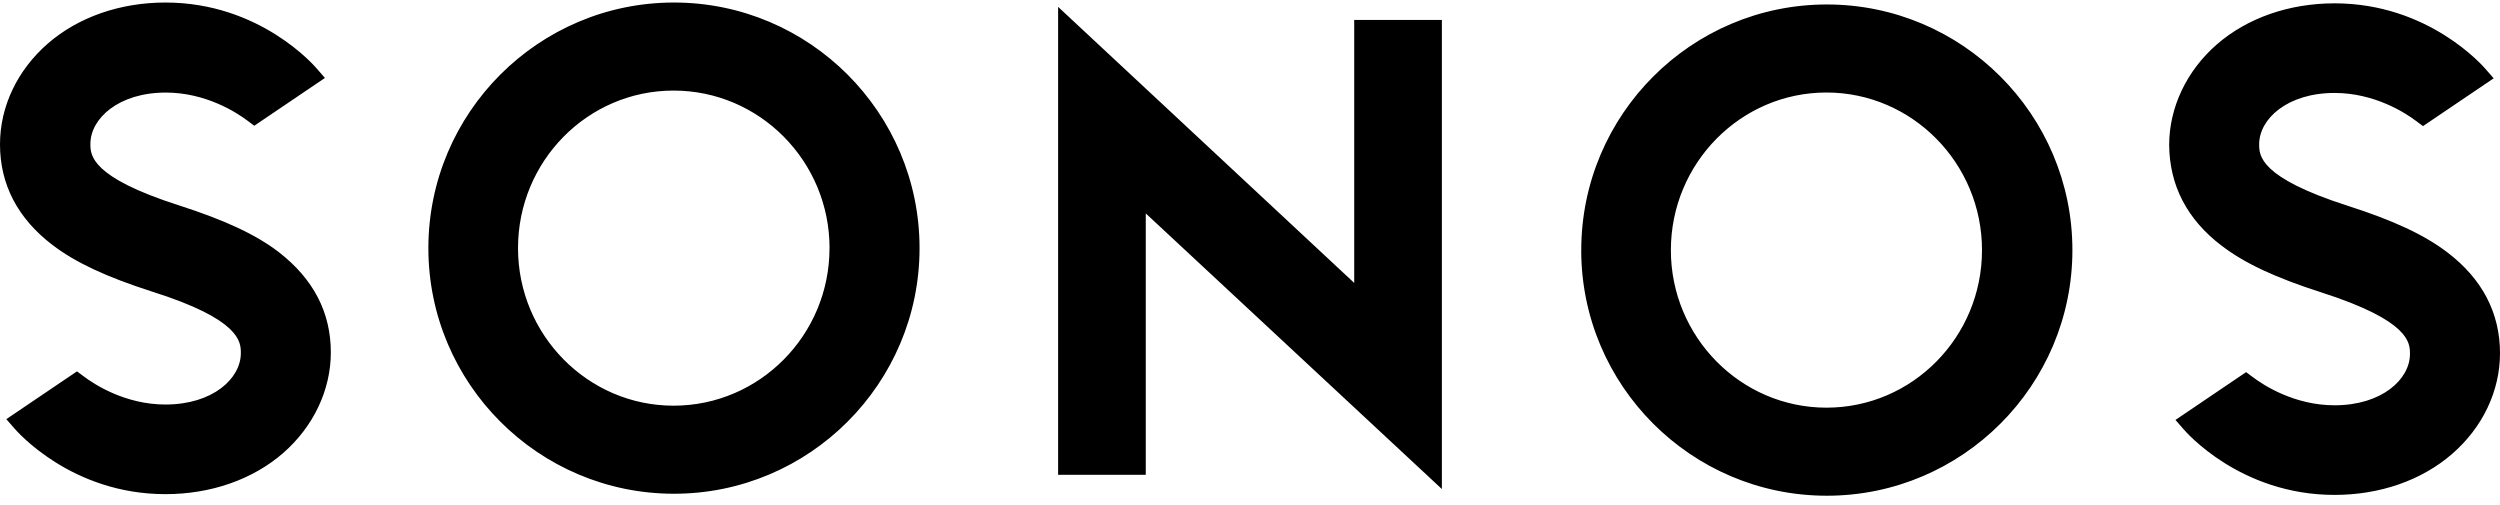 <svg xmlns="http://www.w3.org/2000/svg" width="500" height="101" viewBox="0 0 500 101">
	<path d="M270.838 3.982h17.536v93.823l-59.22-55.123v52.28h-17.532V1.373l59.22 55.212V3.982zM183.91 49.626c0 27.087-22.032 49.123-49.116 49.123s-49.12-22.036-49.12-49.12c0-27.091 22.036-49.123 49.12-49.123 27.08 0 49.116 22.04 49.116 49.124zm-18 0c0-17.376-13.984-31.512-31.196-31.512s-31.112 14.14-31.112 31.512c0 17.375 13.976 31.511 31.112 31.511 17.212 0 31.188-14.136 31.188-31.511zm-110.16.788c-4.66-3.556-10.815-6.392-19.895-9.32-17.776-5.68-17.776-10.1-17.776-12.316 0-5.052 5.608-10.264 15.08-10.264 7.976 0 14.14 3.948 16.428 5.684l1.264.952 14.135-9.56-1.58-1.816C62.935 13.218 52.036.506 33.087.506 24 .506 15.637 3.43 9.557 8.718 3.48 14.014 0 21.278 0 28.858c0 8.06 3.56 14.848 10.5 20.14 4.664 3.552 10.82 6.396 19.9 9.316 17.768 5.611 17.768 10.111 17.768 12.32 0 5.06-5.604 10.271-15.08 10.271-7.976 0-14.14-3.952-16.424-5.688L15.4 74.27 1.264 83.83l1.58 1.812c.476.552 11.376 13.188 30.24 13.188 9.084 0 17.452-2.92 23.536-8.212 6.08-5.292 9.547-12.64 9.547-20.136 0-7.983-3.468-14.687-10.42-20.063l.005-.004Zm260.502-.392c0-27.088 22.028-49.128 49.12-49.128 27.08 0 49.108 22.04 49.108 49.128 0 27.087-22.036 49.123-49.116 49.123-27.088 0-49.12-22.04-49.12-49.123zm17.92 0c0 17.371 13.976 31.511 31.116 31.511 17.212 0 31.112-14.14 31.112-31.511 0-17.376-13.976-31.52-31.112-31.52s-31.112 14.136-31.112 31.512zm110.16-.876c4.655 3.56 10.811 6.4 19.9 9.324 17.76 5.687 17.76 10.107 17.76 12.32 0 5.055-5.605 10.267-15.08 10.267-7.977 0-14.133-3.948-16.425-5.688l-1.264-.944-14.131 9.56 1.576 1.808c.476.56 11.375 13.188 30.251 13.188 9.072 0 17.44-2.92 23.52-8.212 6.084-5.288 9.56-12.556 9.56-20.136 0-8.055-3.56-14.851-10.5-20.14-4.664-3.555-10.82-6.4-19.9-9.32-17.768-5.683-17.768-10.107-17.768-12.32 0-5.051 5.604-10.263 15.08-10.263 7.976 0 14.14 3.948 16.424 5.688l1.264.944 14.136-9.56-1.58-1.808c-.476-.56-11.376-13.188-30.24-13.188-9.084 0-17.452 2.92-23.536 8.204-6.08 5.296-9.547 12.64-9.547 20.144.076 8.056 3.548 14.844 10.5 20.14z"/>
</svg>
